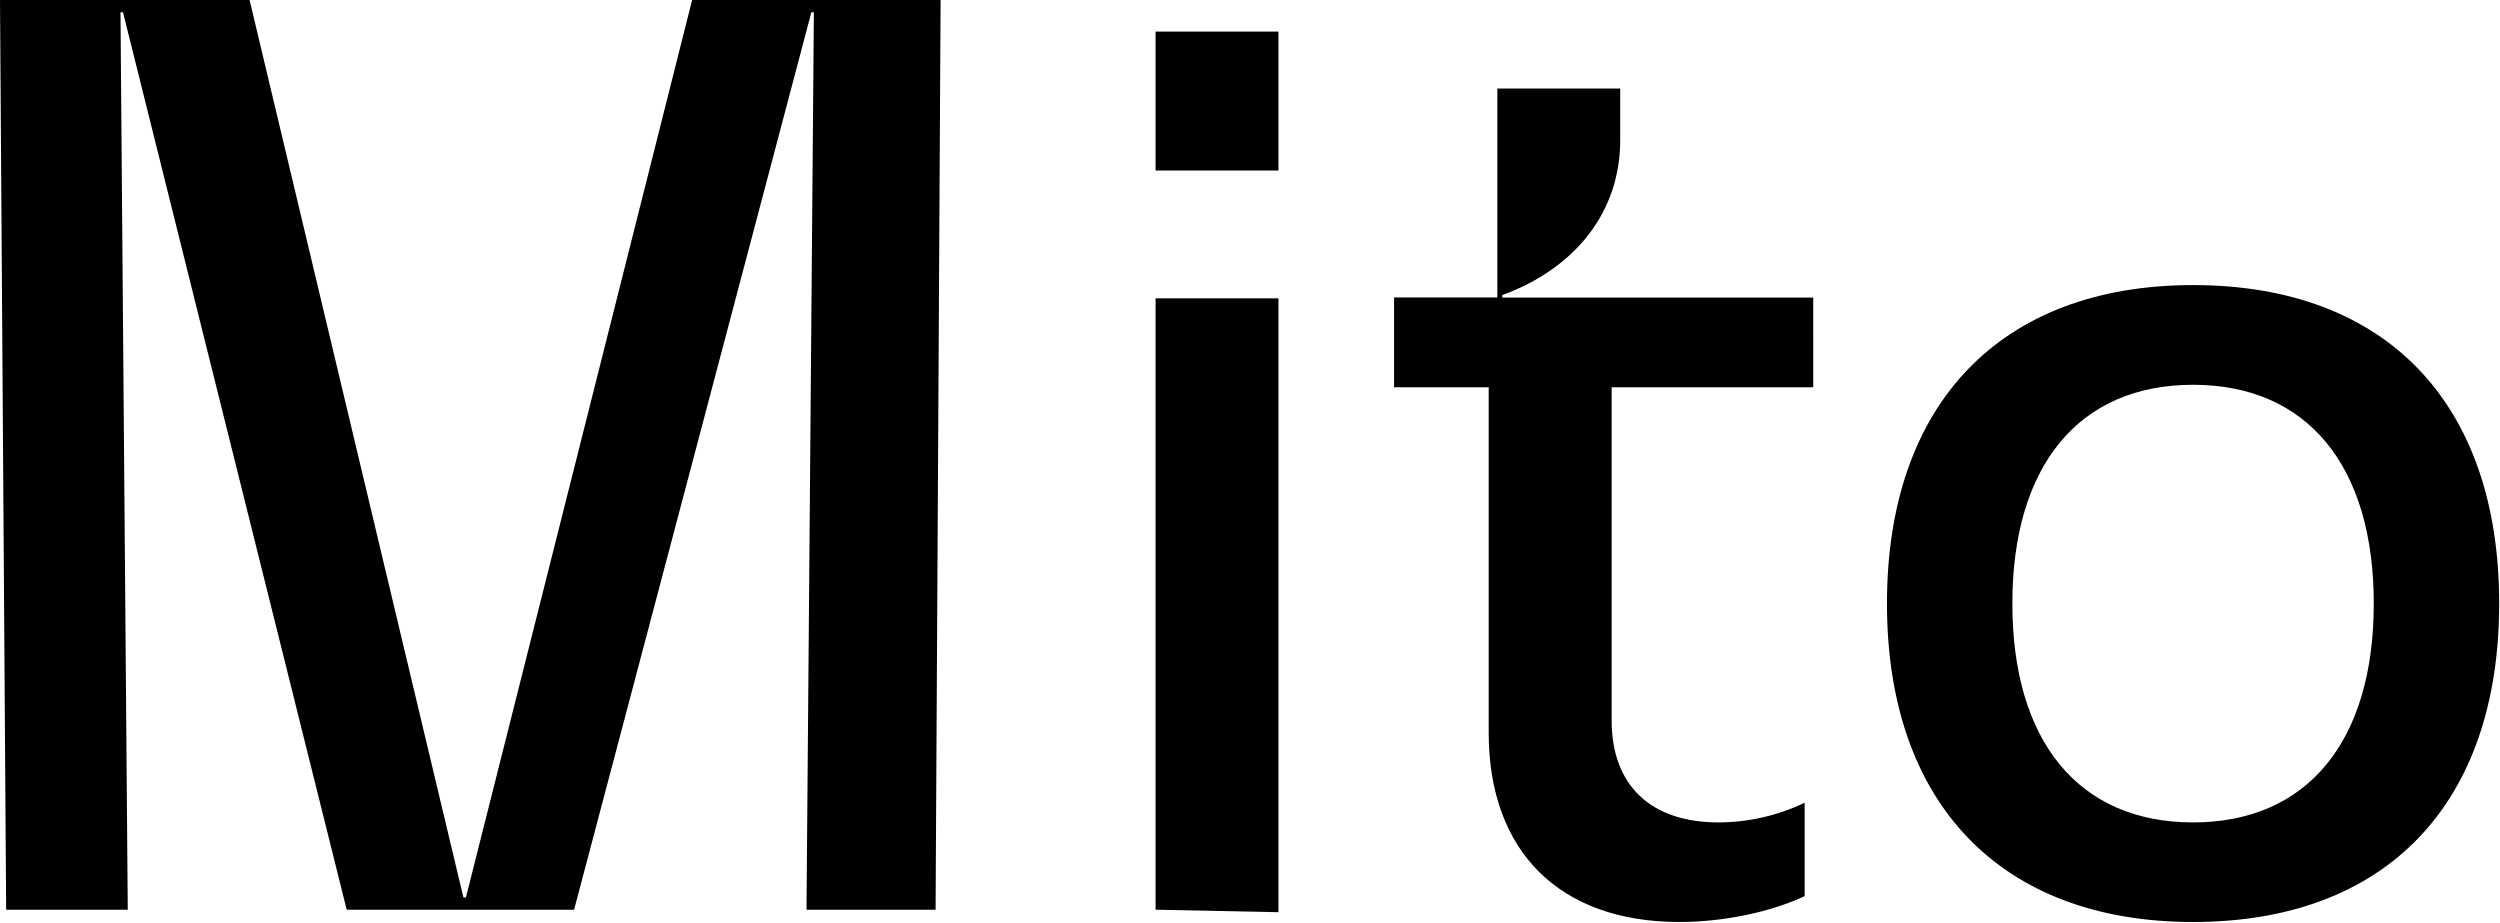 <svg width="997" height="368" viewBox="0 0 997 368" fill="none" xmlns="http://www.w3.org/2000/svg">
<path d="M874.59 327.98C829 327.98 802.53 295.62 802.53 240.71C802.53 185.8 829 153.45 874.59 153.45C920.18 153.45 946.66 185.81 946.66 240.71C946.66 295.61 920.19 327.98 874.59 327.98ZM874.59 367.69C951.59 367.69 996.67 320.63 996.67 240.69C996.67 160.75 951.56 113.69 874.59 113.69C798.11 113.69 752.52 160.75 752.52 240.69C752.52 320.63 798.11 367.69 874.59 367.69ZM723.11 118.69H599.11V117.69C628.49 106.9 646.14 84.32 646.14 55.9V35.3H597.14V118.64H555.95V154.43H593.69V292.19C593.69 339.74 622.13 367.69 669.69 367.69C687.34 367.69 705.97 363.77 719.69 357.39V320.13C708.974 325.261 697.251 327.943 685.37 327.98C658.37 327.98 642.72 313.27 642.72 287.29V154.43H723.12L723.11 118.69ZM276.02 0L185.81 357.9H184.81L99.53 0H0L2.45 362.79H50.95L48.05 4.9H49.05L138.26 362.79H228.95L323.57 4.9H324.57L321.63 362.79H373.11L375.11 0H276.02Z" fill="black"/>
<path d="M460.85 118.98H509.85V363.79L460.85 362.79V118.98Z" fill="black"/>
<path d="M460.85 12.6H509.85V68H460.85V12.6Z" fill="black"/>
</svg>
